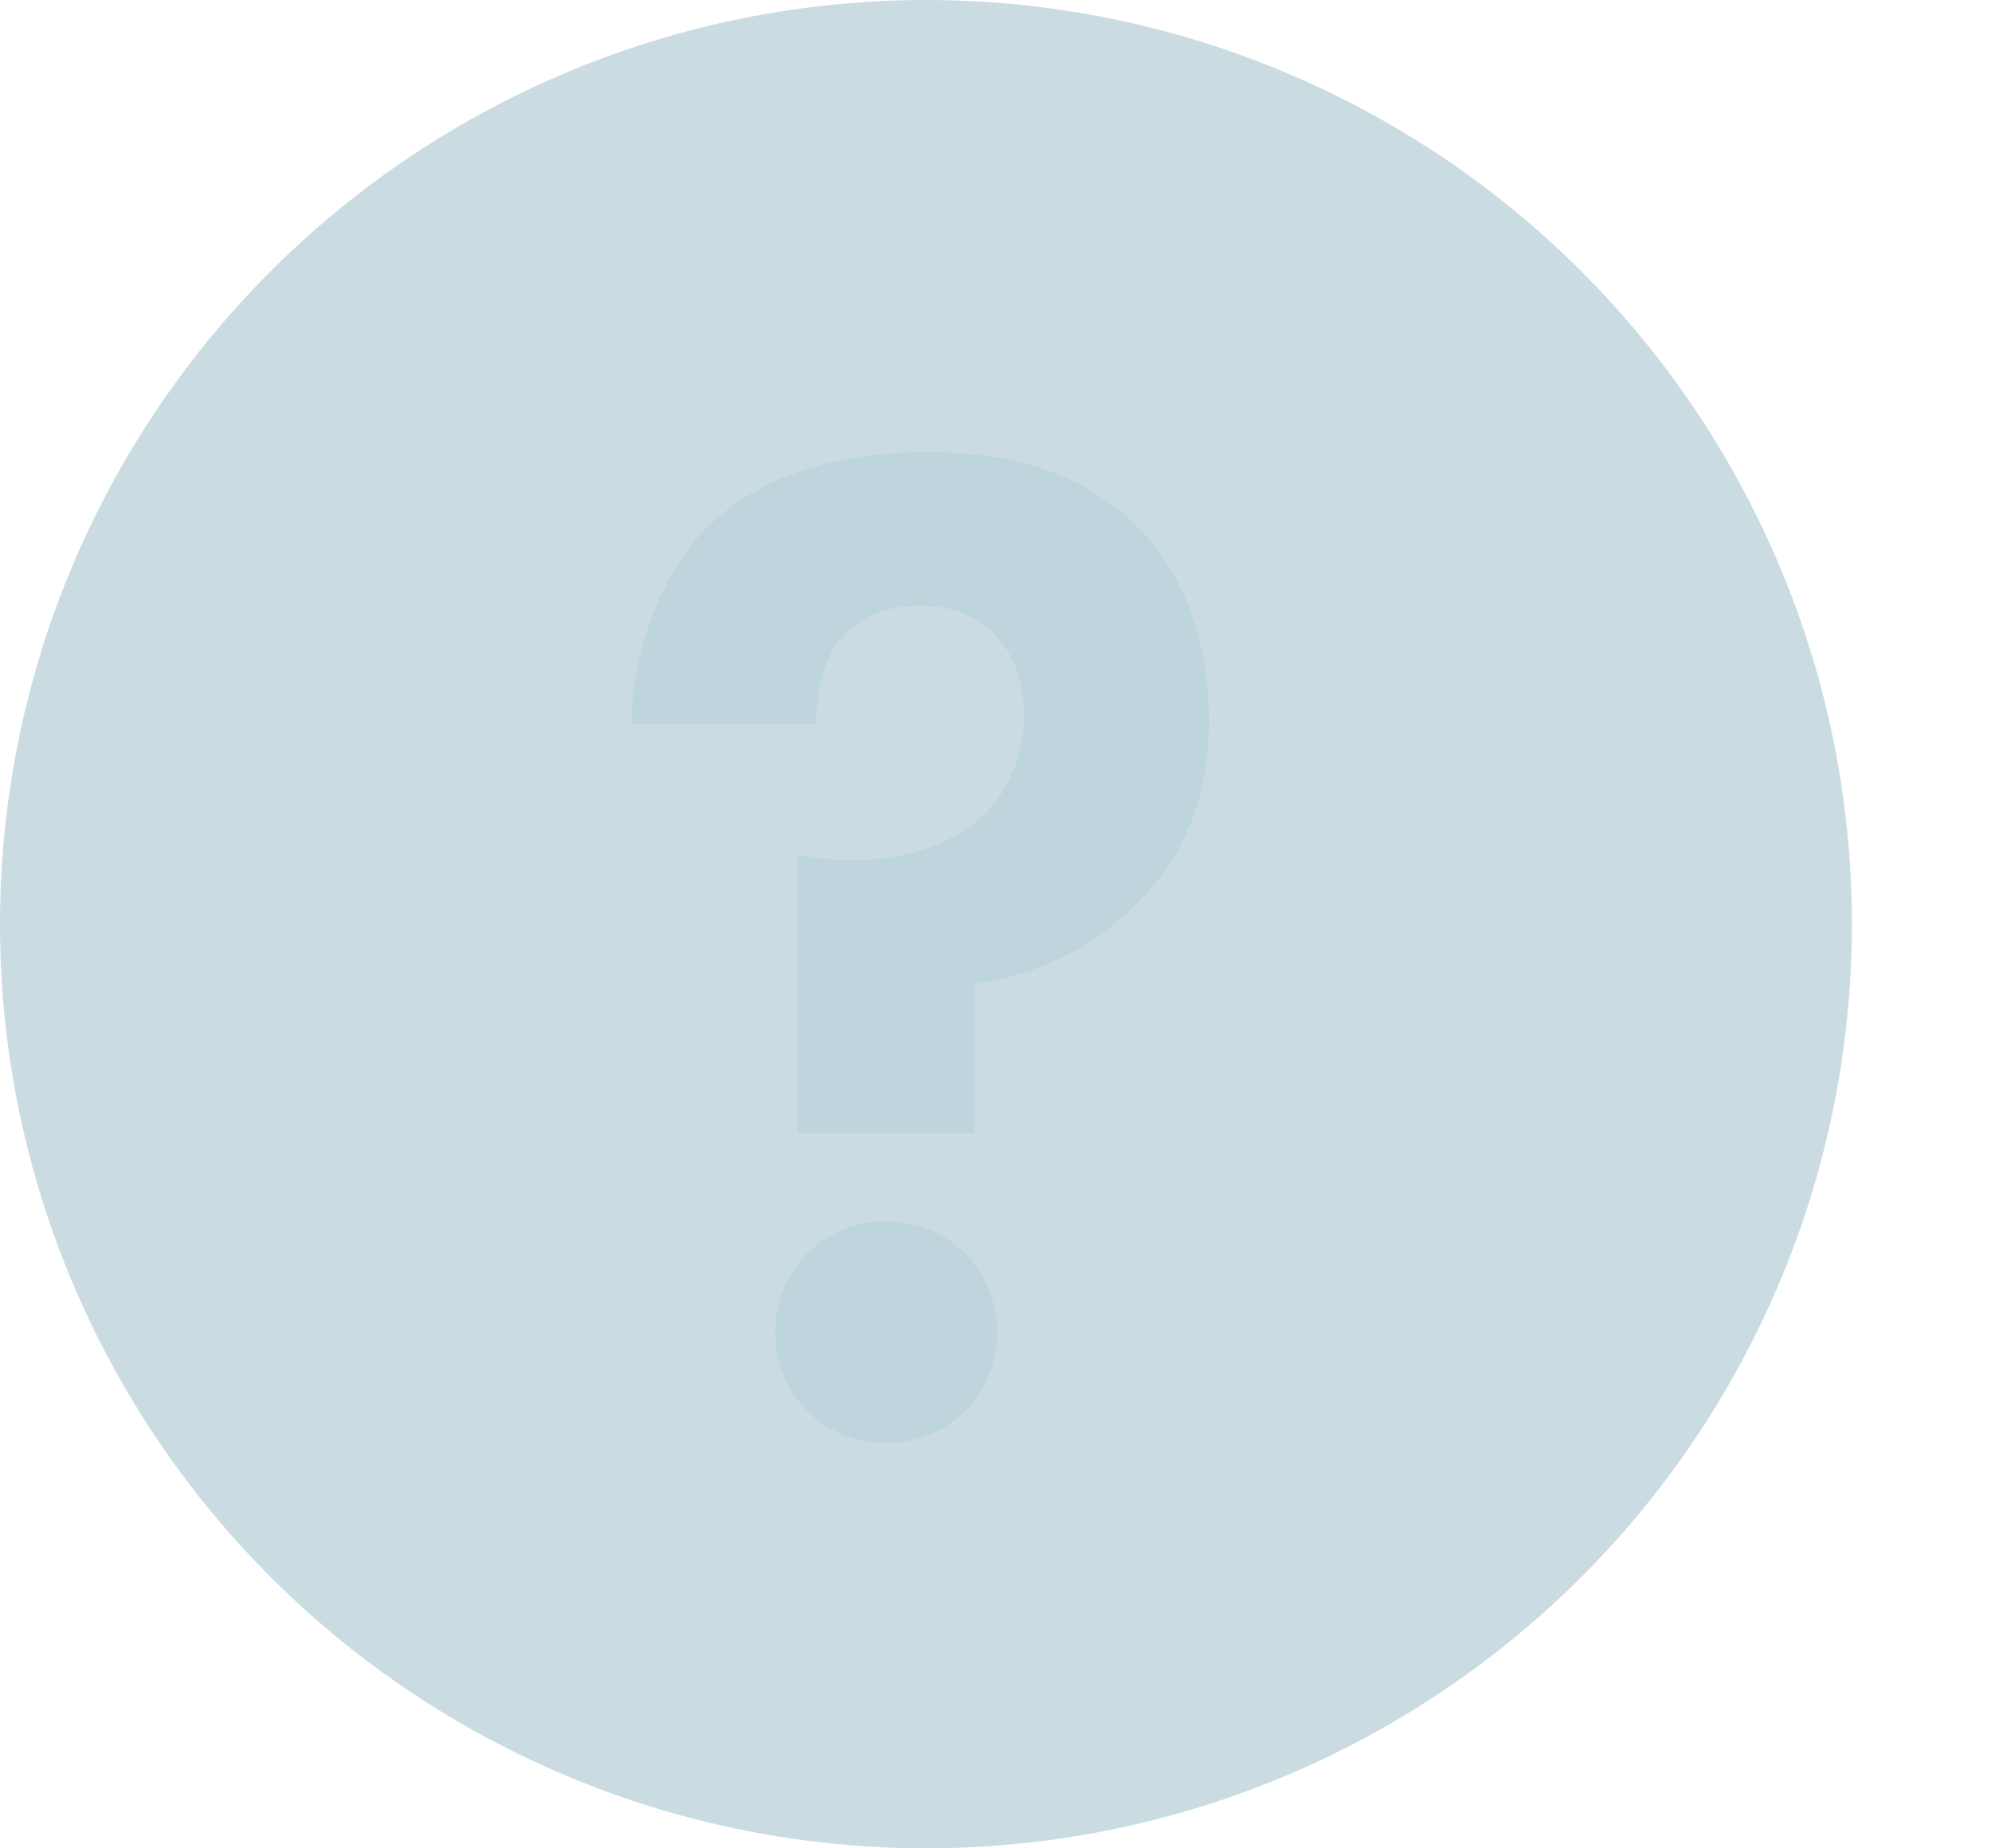 <svg width="14" height="13" viewBox="0 0 14 13" fill="none" xmlns="http://www.w3.org/2000/svg">
<ellipse opacity="0.3" cx="6.511" cy="6.5" rx="6.511" ry="6.5" fill="#4D899F"/>
<path d="M6.851 7.97V6.92C7.361 6.85 7.741 6.61 7.991 6.36C8.331 6.02 8.501 5.61 8.501 5.07C8.501 4.4 8.261 3.96 7.981 3.69C7.561 3.28 7.041 3.18 6.521 3.18C5.681 3.18 5.211 3.46 4.941 3.74C4.661 4.04 4.441 4.57 4.441 5.09H5.741C5.741 4.74 5.851 4.54 5.961 4.44C6.021 4.38 6.181 4.26 6.471 4.26C6.721 4.26 6.881 4.35 6.991 4.46C7.111 4.58 7.201 4.77 7.201 5.04C7.201 5.31 7.091 5.55 6.941 5.71C6.731 5.92 6.391 6.05 6.001 6.05C5.861 6.05 5.731 6.04 5.611 6.01V7.97H6.851ZM5.451 9.37C5.451 9.81 5.791 10.15 6.231 10.15C6.671 10.15 7.011 9.81 7.011 9.37C7.011 8.93 6.671 8.59 6.231 8.59C5.791 8.59 5.451 8.93 5.451 9.37Z" fill="#BFD5DD"/>
</svg>
